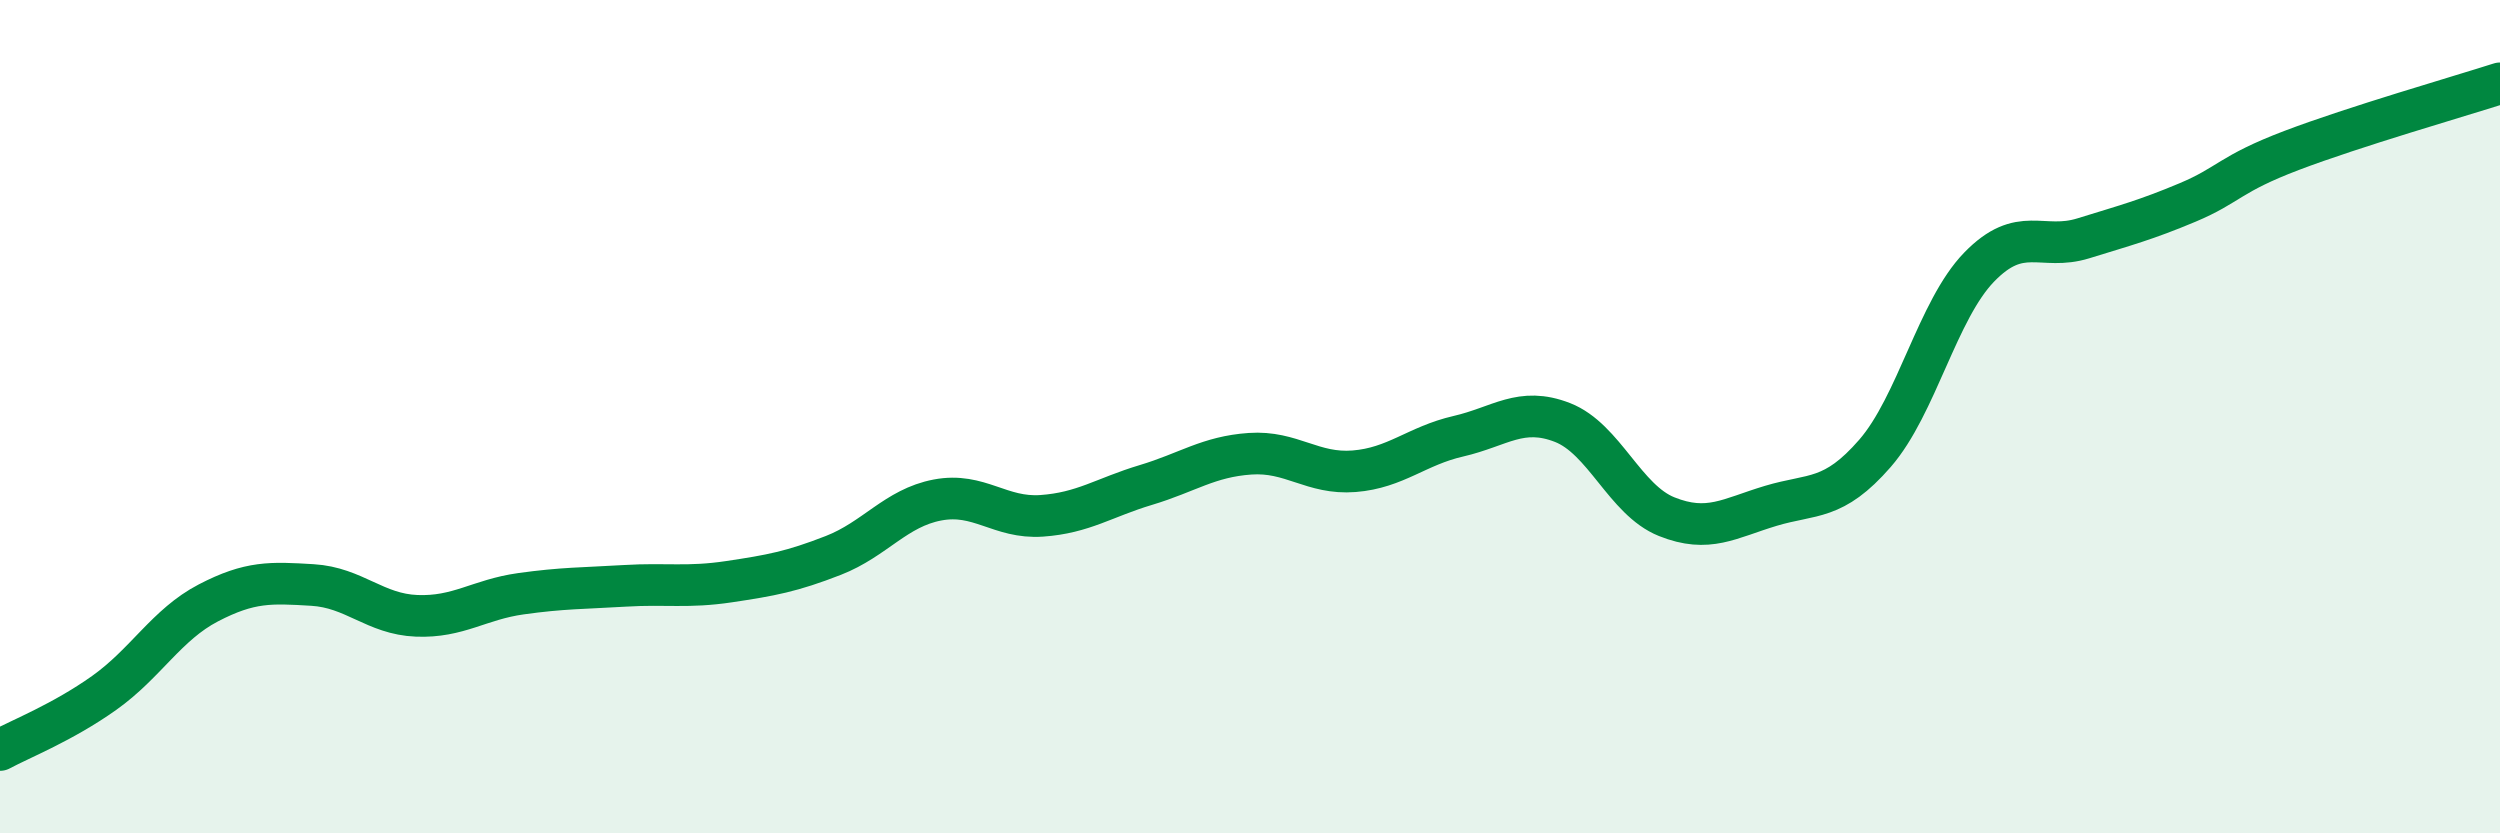 
    <svg width="60" height="20" viewBox="0 0 60 20" xmlns="http://www.w3.org/2000/svg">
      <path
        d="M 0,18 C 0.5,17.73 1.5,17.34 2.5,16.63 C 3.5,15.92 4,14.99 5,14.47 C 6,13.95 6.5,13.98 7.5,14.04 C 8.5,14.1 9,14.74 10,14.78 C 11,14.82 11.5,14.39 12.5,14.25 C 13.5,14.11 14,14.12 15,14.06 C 16,14 16.5,14.11 17.5,13.96 C 18.5,13.81 19,13.72 20,13.33 C 21,12.94 21.5,12.19 22.5,12 C 23.5,11.81 24,12.45 25,12.38 C 26,12.31 26.5,11.94 27.5,11.64 C 28.5,11.34 29,10.96 30,10.89 C 31,10.82 31.5,11.39 32.5,11.31 C 33.5,11.23 34,10.7 35,10.47 C 36,10.24 36.5,9.75 37.5,10.14 C 38.5,10.53 39,12 40,12.4 C 41,12.8 41.5,12.44 42.5,12.14 C 43.5,11.84 44,12.03 45,10.88 C 46,9.73 46.5,7.44 47.5,6.41 C 48.5,5.38 49,6.03 50,5.72 C 51,5.41 51.5,5.28 52.5,4.86 C 53.5,4.44 53.5,4.18 55,3.61 C 56.5,3.04 59,2.32 60,2L60 20L0 20Z"
        fill="#008740"
        opacity="0.1"
        stroke-linecap="round"
        stroke-linejoin="round"
      />
      <path
        d="M 0,18 C 0.5,17.73 1.5,17.34 2.5,16.63 C 3.5,15.92 4,14.99 5,14.47 C 6,13.95 6.5,13.98 7.5,14.04 C 8.5,14.1 9,14.74 10,14.78 C 11,14.82 11.5,14.39 12.5,14.25 C 13.5,14.11 14,14.12 15,14.06 C 16,14 16.5,14.11 17.5,13.96 C 18.5,13.81 19,13.72 20,13.33 C 21,12.94 21.5,12.19 22.5,12 C 23.5,11.81 24,12.45 25,12.38 C 26,12.31 26.5,11.94 27.5,11.64 C 28.5,11.34 29,10.96 30,10.89 C 31,10.82 31.5,11.39 32.5,11.31 C 33.5,11.23 34,10.7 35,10.47 C 36,10.24 36.5,9.75 37.5,10.14 C 38.5,10.53 39,12 40,12.4 C 41,12.8 41.5,12.44 42.5,12.14 C 43.5,11.84 44,12.03 45,10.88 C 46,9.73 46.5,7.44 47.5,6.41 C 48.5,5.38 49,6.03 50,5.72 C 51,5.41 51.5,5.28 52.5,4.86 C 53.5,4.44 53.5,4.18 55,3.61 C 56.5,3.04 59,2.32 60,2"
        stroke="#008740"
        stroke-width="1"
        fill="none"
        stroke-linecap="round"
        stroke-linejoin="round"
      />
    </svg>
  
